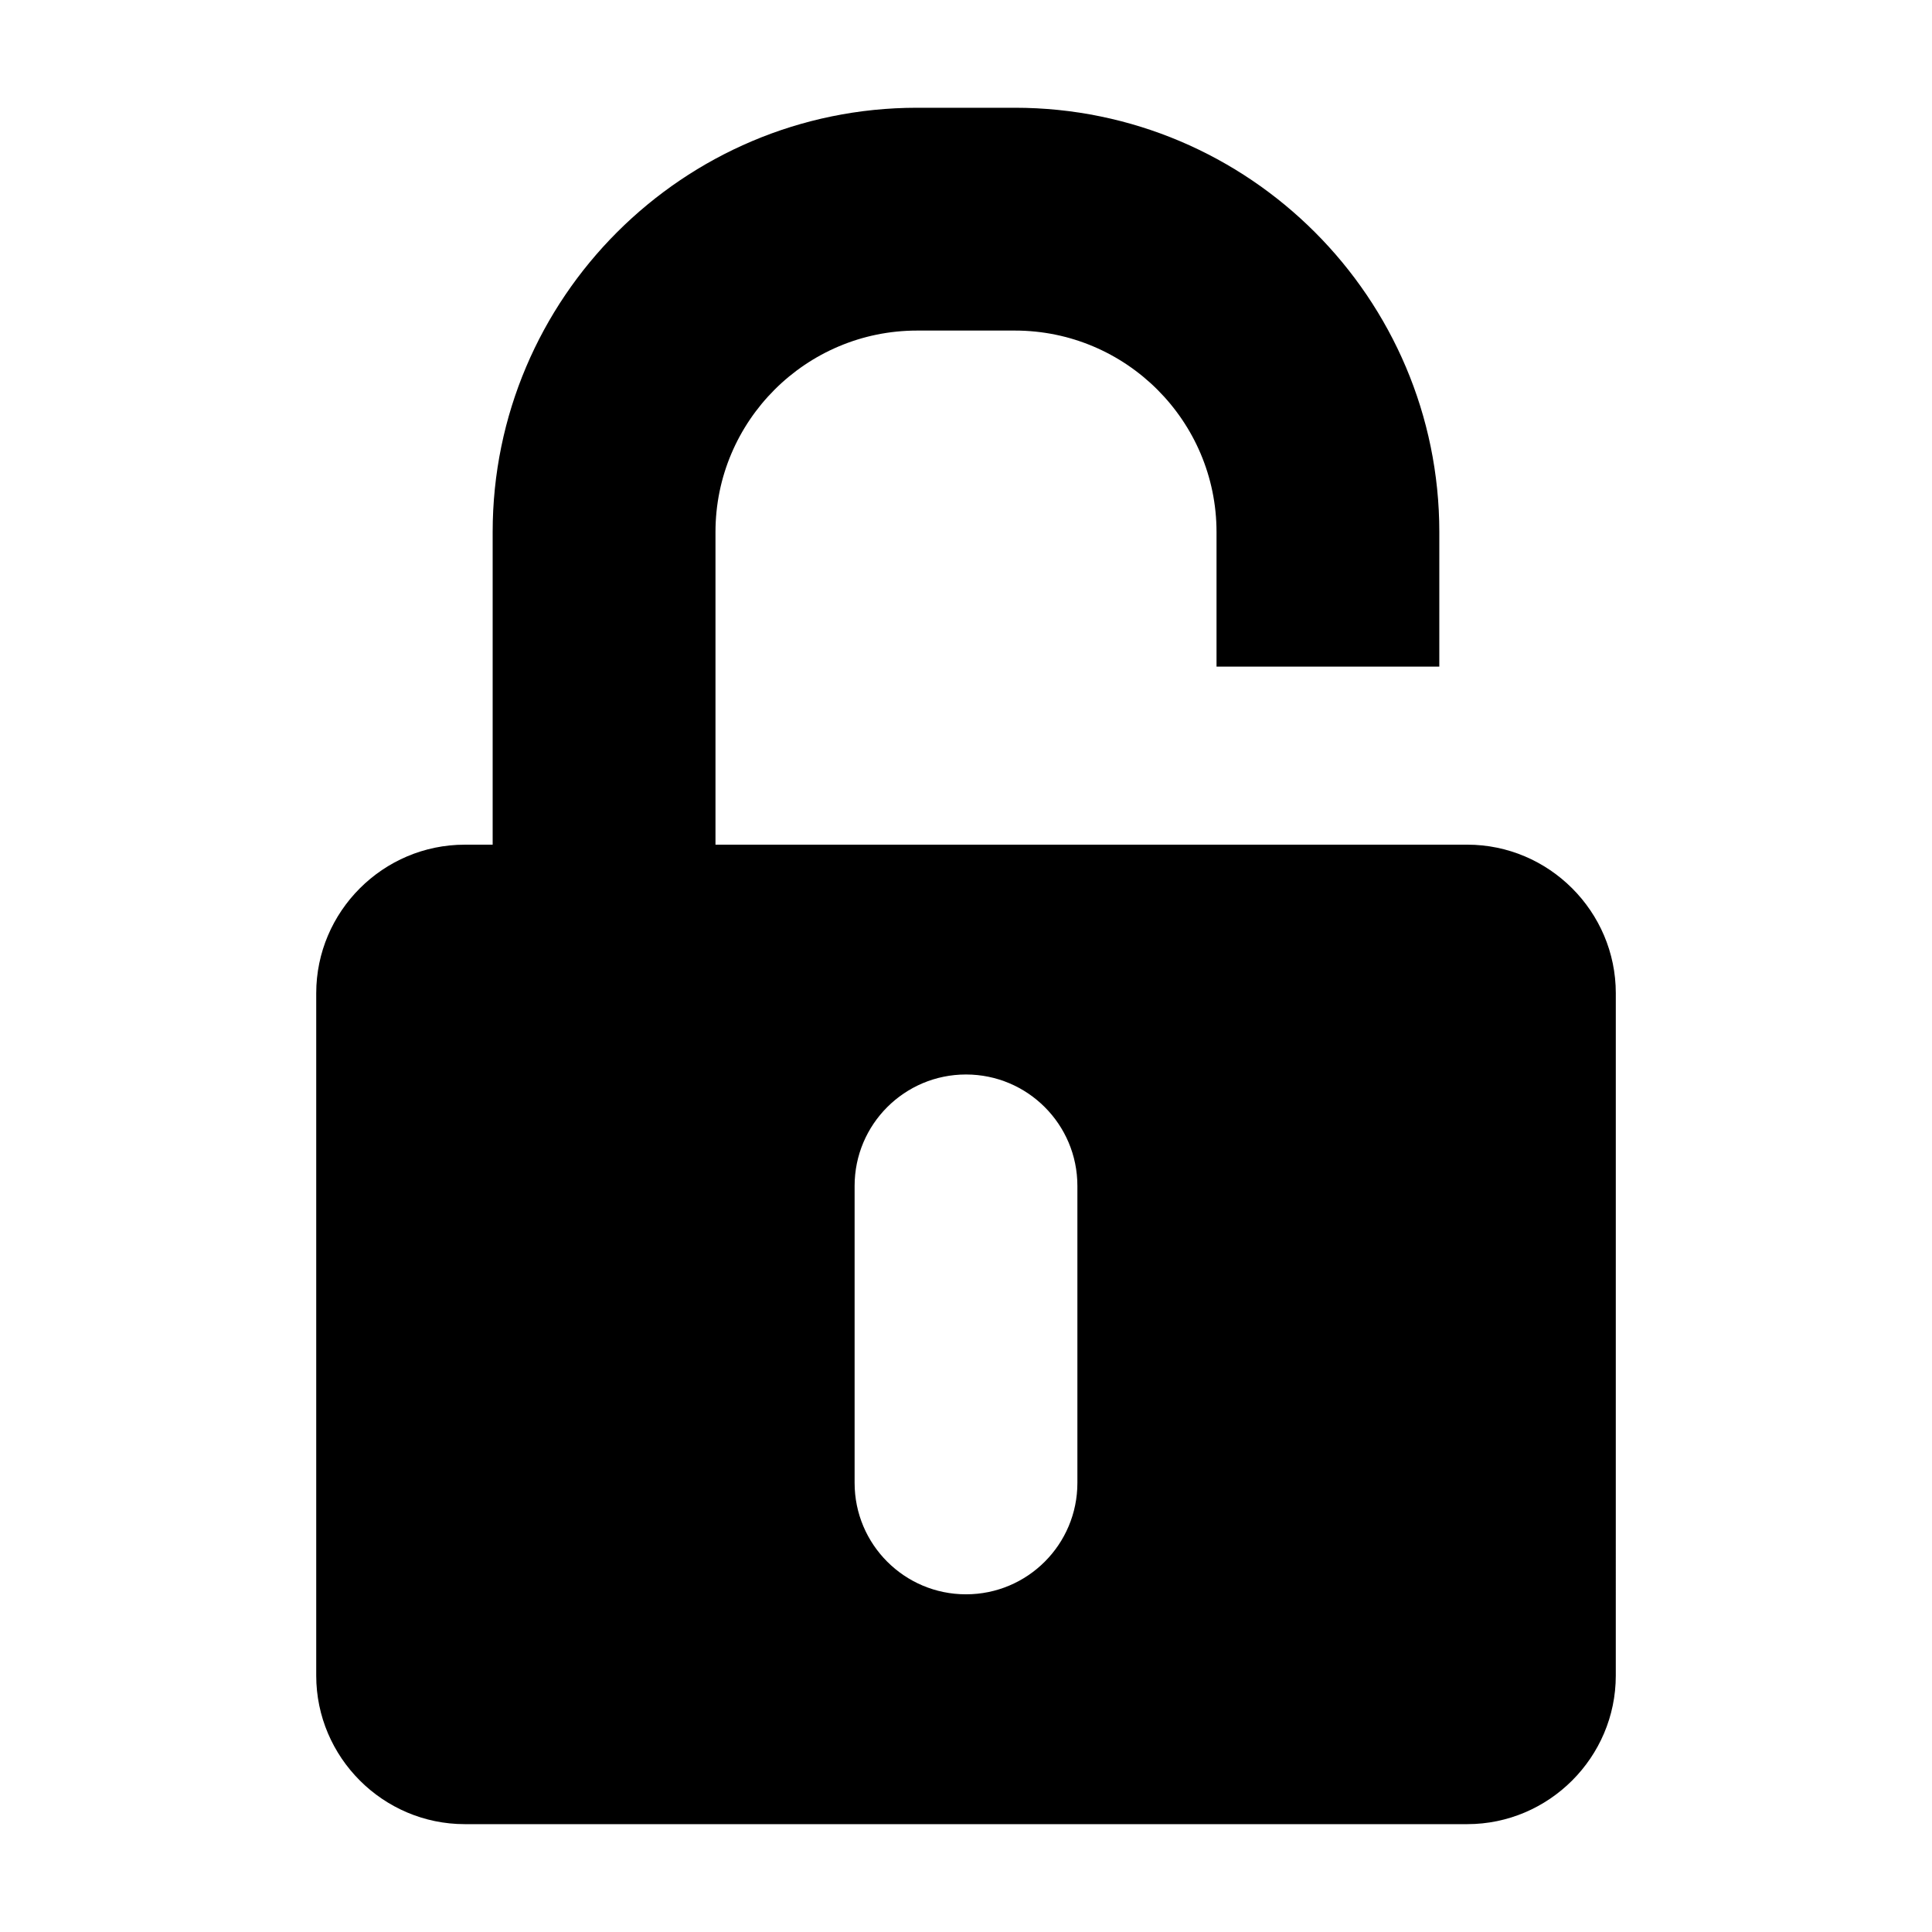 <?xml version="1.0" encoding="UTF-8"?>
<!-- Uploaded to: SVG Repo, www.svgrepo.com, Generator: SVG Repo Mixer Tools -->
<svg fill="#000000" width="800px" height="800px" version="1.1" viewBox="144 144 512 512" xmlns="http://www.w3.org/2000/svg">
 <path d="m532.85 367.85h-199.24v-82.844c0-29.441 23.961-53.402 53.434-53.402h25.914c29.457 0 53.434 23.945 53.434 53.402v35.66h59.039l0.004-35.66c0-62-50.445-112.45-112.48-112.45h-25.914c-62.016 0-112.48 50.43-112.48 112.45v82.844h-7.398c-21.648 0-39.359 17.711-39.359 39.359v180.85c0 21.648 17.711 39.359 39.359 39.359h265.68c21.633 0 39.359-17.711 39.359-39.359l0.004-180.85c0-21.648-17.727-39.363-39.359-39.363zm-103.33 169.14c0 16.312-13.227 29.52-29.52 29.52-16.297 0-29.52-13.211-29.52-29.52v-78.719c0-16.312 13.227-29.52 29.52-29.52 16.297 0 29.52 13.211 29.52 29.52z"/>
</svg>